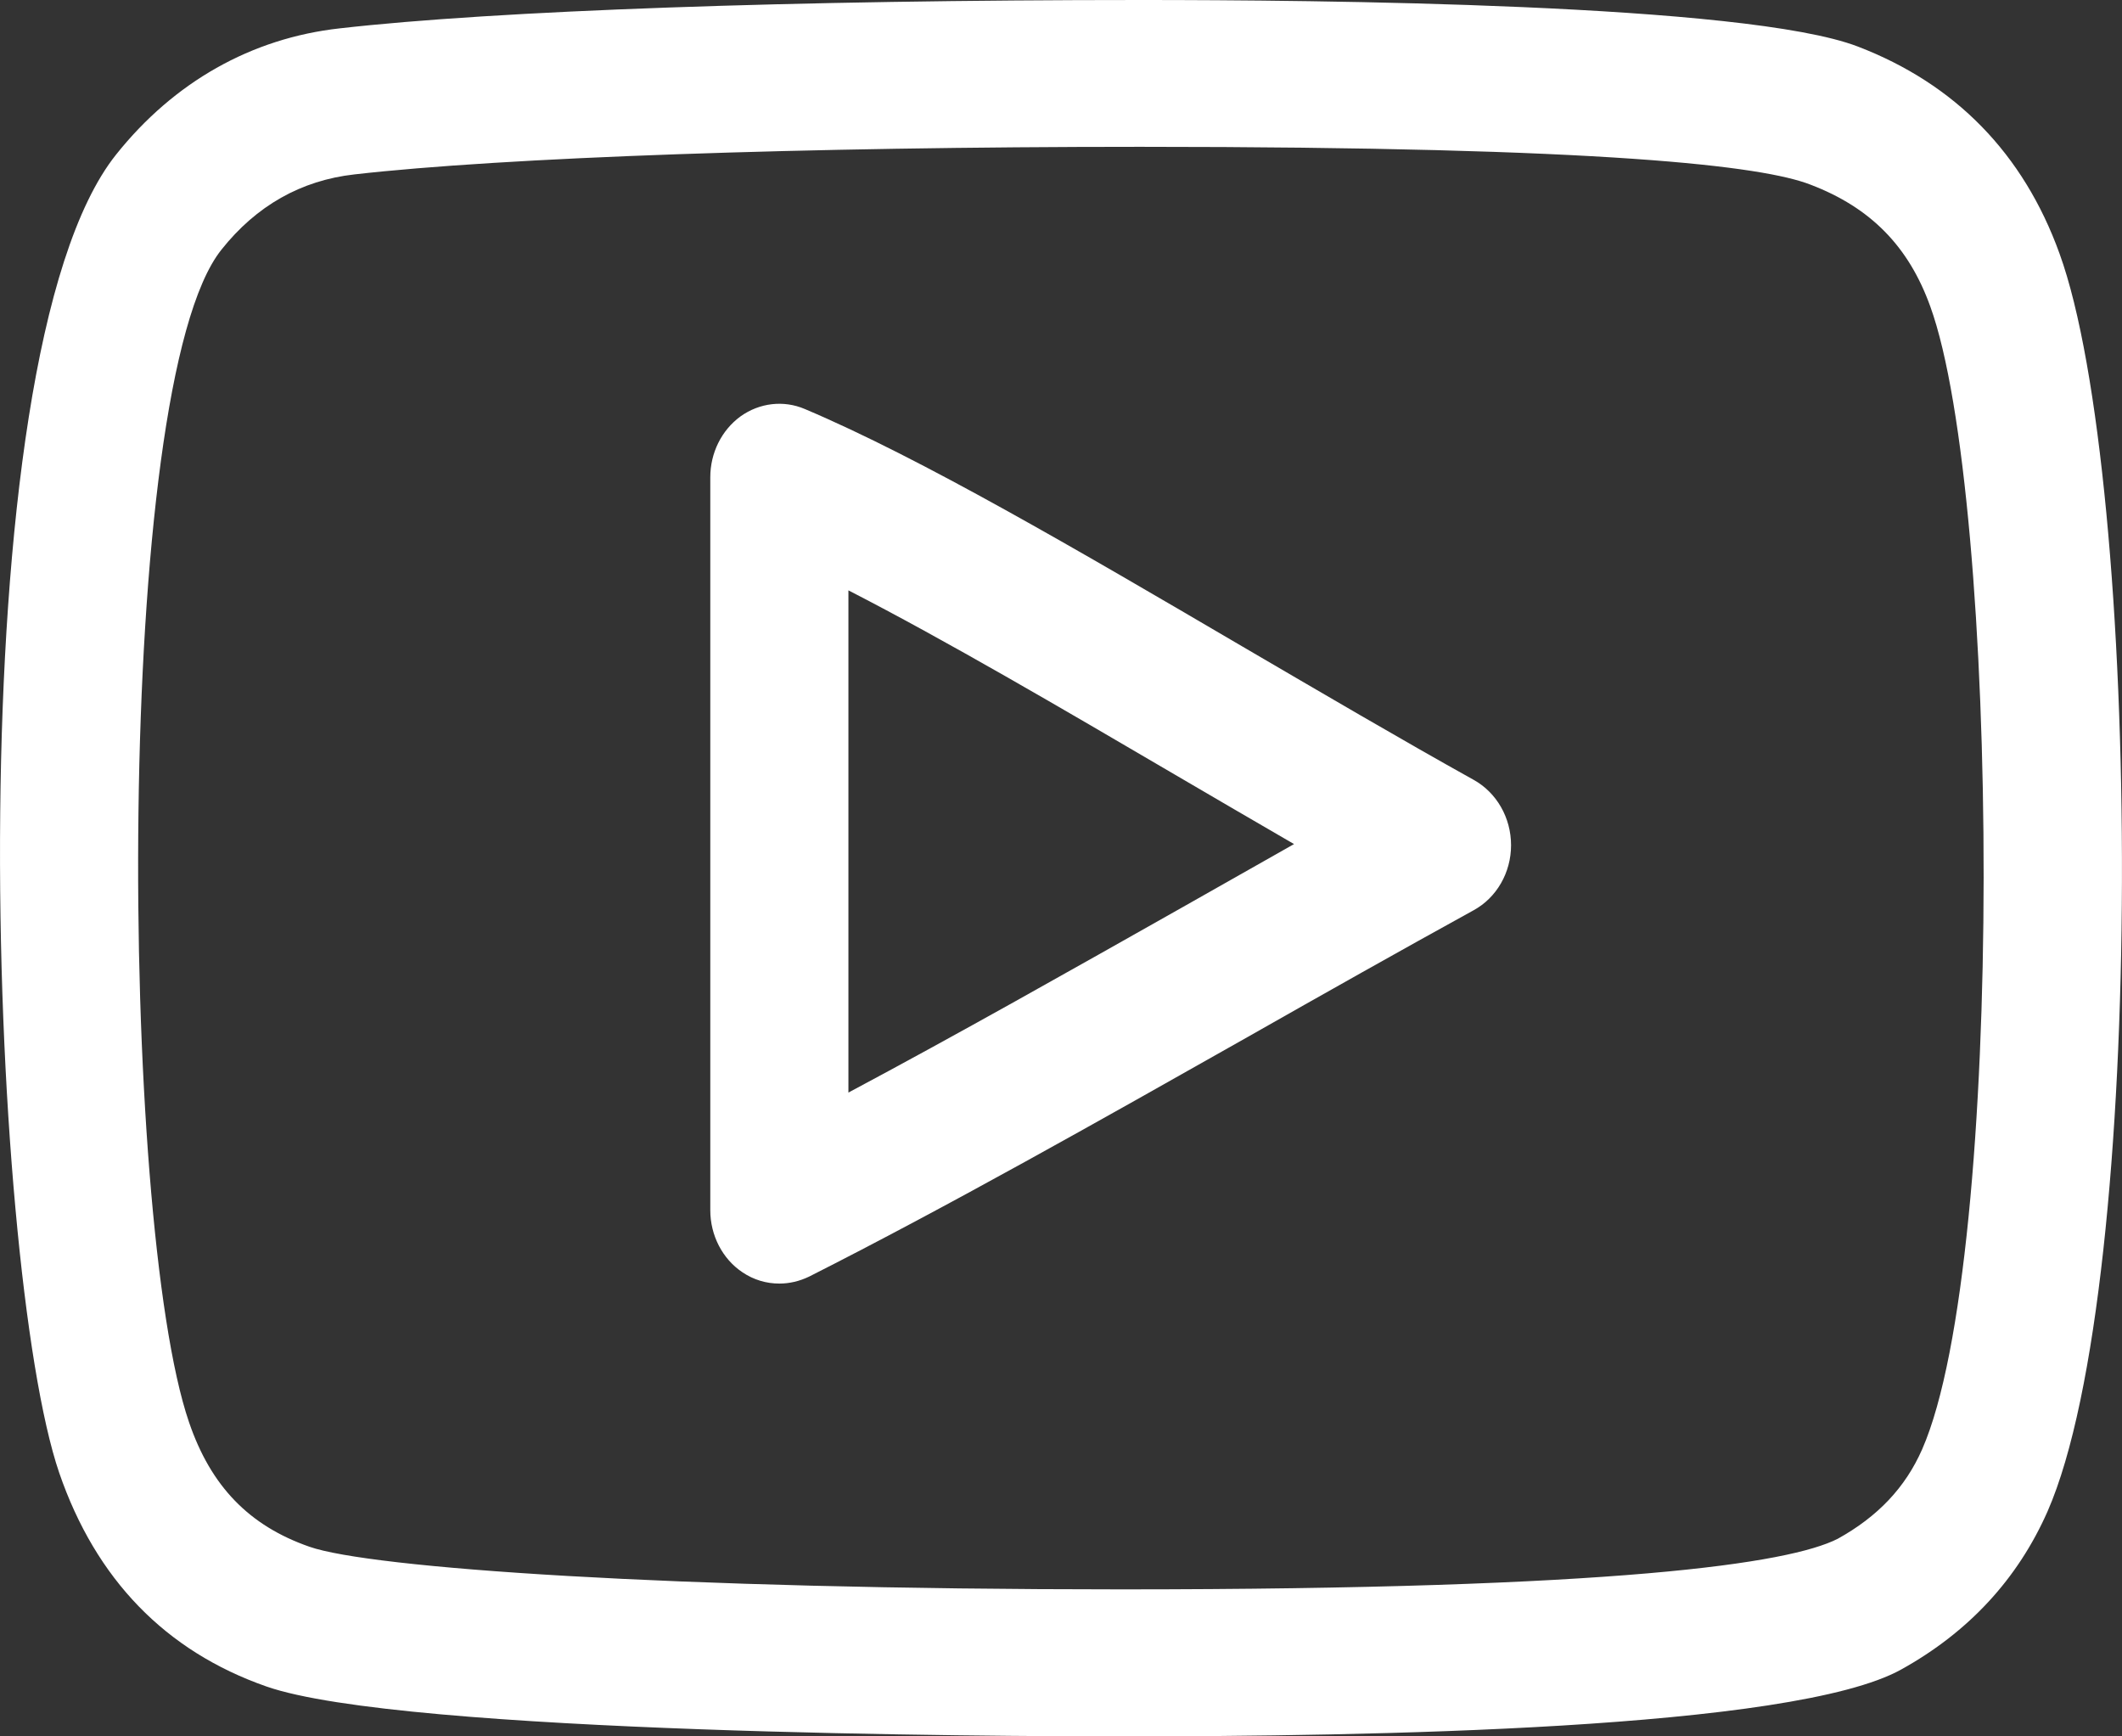<svg width="11" height="9" viewBox="0 0 11 9" fill="none" xmlns="http://www.w3.org/2000/svg">
<rect x="0" y="0" width="11" height="9" fill="#333333" stroke="none"/>
<g id="youtube">
<path id="Vector" d="M7.639 4.042C7.258 3.83 6.848 3.589 6.437 3.349C5.582 2.848 4.773 2.374 4.172 2.12C4.062 2.073 3.937 2.088 3.839 2.158C3.74 2.23 3.682 2.348 3.682 2.474V6.273C3.682 6.403 3.745 6.525 3.848 6.594C3.907 6.634 3.973 6.653 4.04 6.653C4.092 6.653 4.144 6.641 4.194 6.617C4.914 6.253 5.705 5.806 6.471 5.373C6.862 5.151 7.254 4.93 7.639 4.718C7.758 4.653 7.833 4.523 7.833 4.381C7.833 4.238 7.758 4.108 7.639 4.042ZM6.134 4.7C5.555 5.027 4.961 5.363 4.398 5.663V3.06C4.899 3.317 5.503 3.671 6.092 4.016C6.298 4.137 6.505 4.257 6.708 4.375C6.518 4.483 6.325 4.592 6.134 4.7Z" fill="white"/>
<path id="Vector_2" d="M9.63 0.241C9.048 0.018 6.817 0 5.912 0C4.118 0 2.567 0.055 1.761 0.147C1.303 0.198 0.902 0.425 0.602 0.801C-0.24 1.855 -0.06 6.561 0.307 7.634C0.497 8.186 0.858 8.558 1.38 8.741C2.085 8.988 5.197 9 5.814 9C7.074 9 9.295 8.966 9.856 8.653C10.204 8.46 10.459 8.185 10.614 7.834C11.135 6.645 11.101 2.485 10.676 1.314C10.489 0.796 10.136 0.435 9.63 0.241ZM9.964 7.512C9.877 7.71 9.734 7.861 9.526 7.976C9.273 8.104 8.387 8.238 5.814 8.238C3.465 8.238 1.918 8.127 1.604 8.017C1.291 7.908 1.093 7.703 0.98 7.372C0.62 6.323 0.585 1.997 1.148 1.294C1.329 1.066 1.561 0.935 1.837 0.904C2.607 0.816 4.168 0.761 5.911 0.761C8.337 0.761 9.138 0.861 9.385 0.957C9.697 1.076 9.894 1.277 10.006 1.588C10.365 2.576 10.399 6.521 9.964 7.512Z" fill="white"/>
</g>
</svg>

